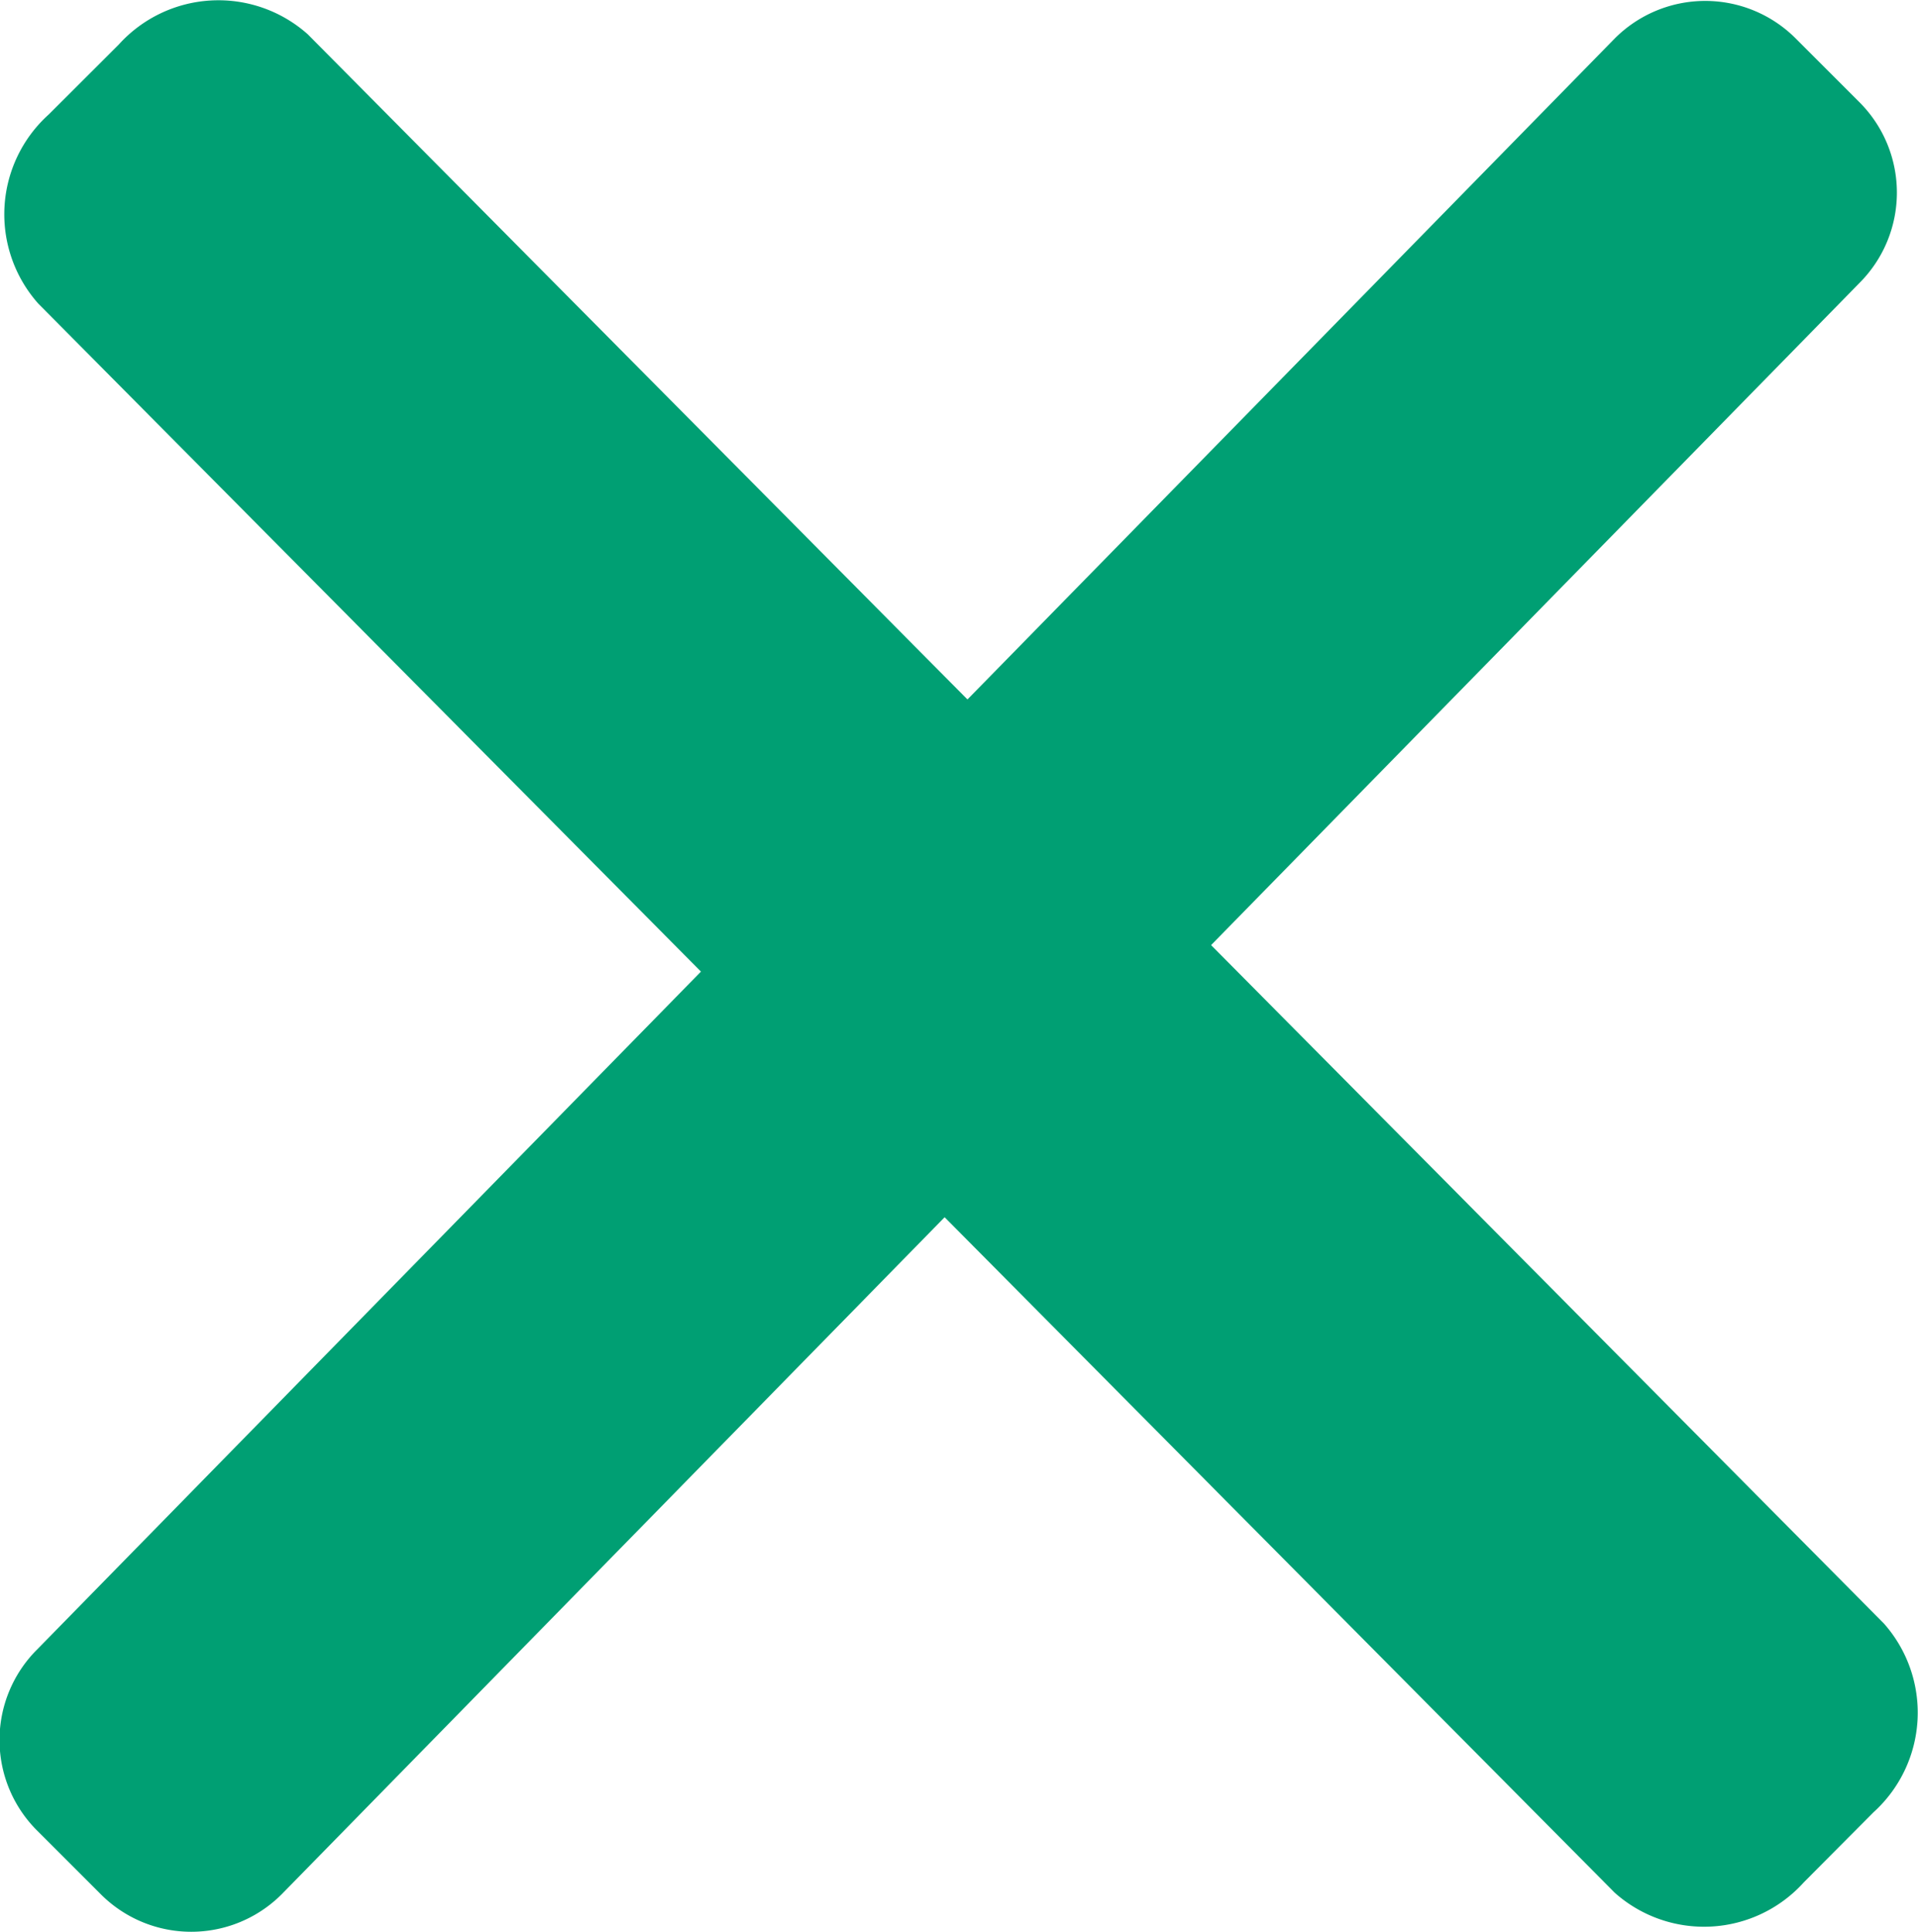 <svg xmlns="http://www.w3.org/2000/svg" width="15.009" height="15.118" viewBox="0 0 15.009 15.118">
  <g id="사각형_11_복사_7" data-name="사각형 11 복사 7" transform="translate(0.175 0.007)">
    <path id="사각형_11_복사_6" data-name="사각형 11 복사 6" d="M.674,15.7l-.5-.5a1,1,0,0,1,0-1.414L12.522,1.178a1,1,0,0,1,1.414,0l.5.5a1,1,0,0,1,0,1.414L2.089,15.7A1,1,0,0,1,.674,15.7Z" transform="translate(-0.06 -0.885)" fill="#009f73"/>
    <path id="사각형_11_복사_7-2" data-name="사각형 11 복사 7" d="M.266,1.774l.548-.547a1.051,1.051,0,0,1,1.479-.081L14.626,13.58a1.051,1.051,0,0,1-.081,1.479L14,15.607a1.051,1.051,0,0,1-1.479.081L.185,3.254A1.051,1.051,0,0,1,.266,1.774Z" transform="translate(-0.06 -0.885)" fill="#009f73"/>
  </g>
</svg>
